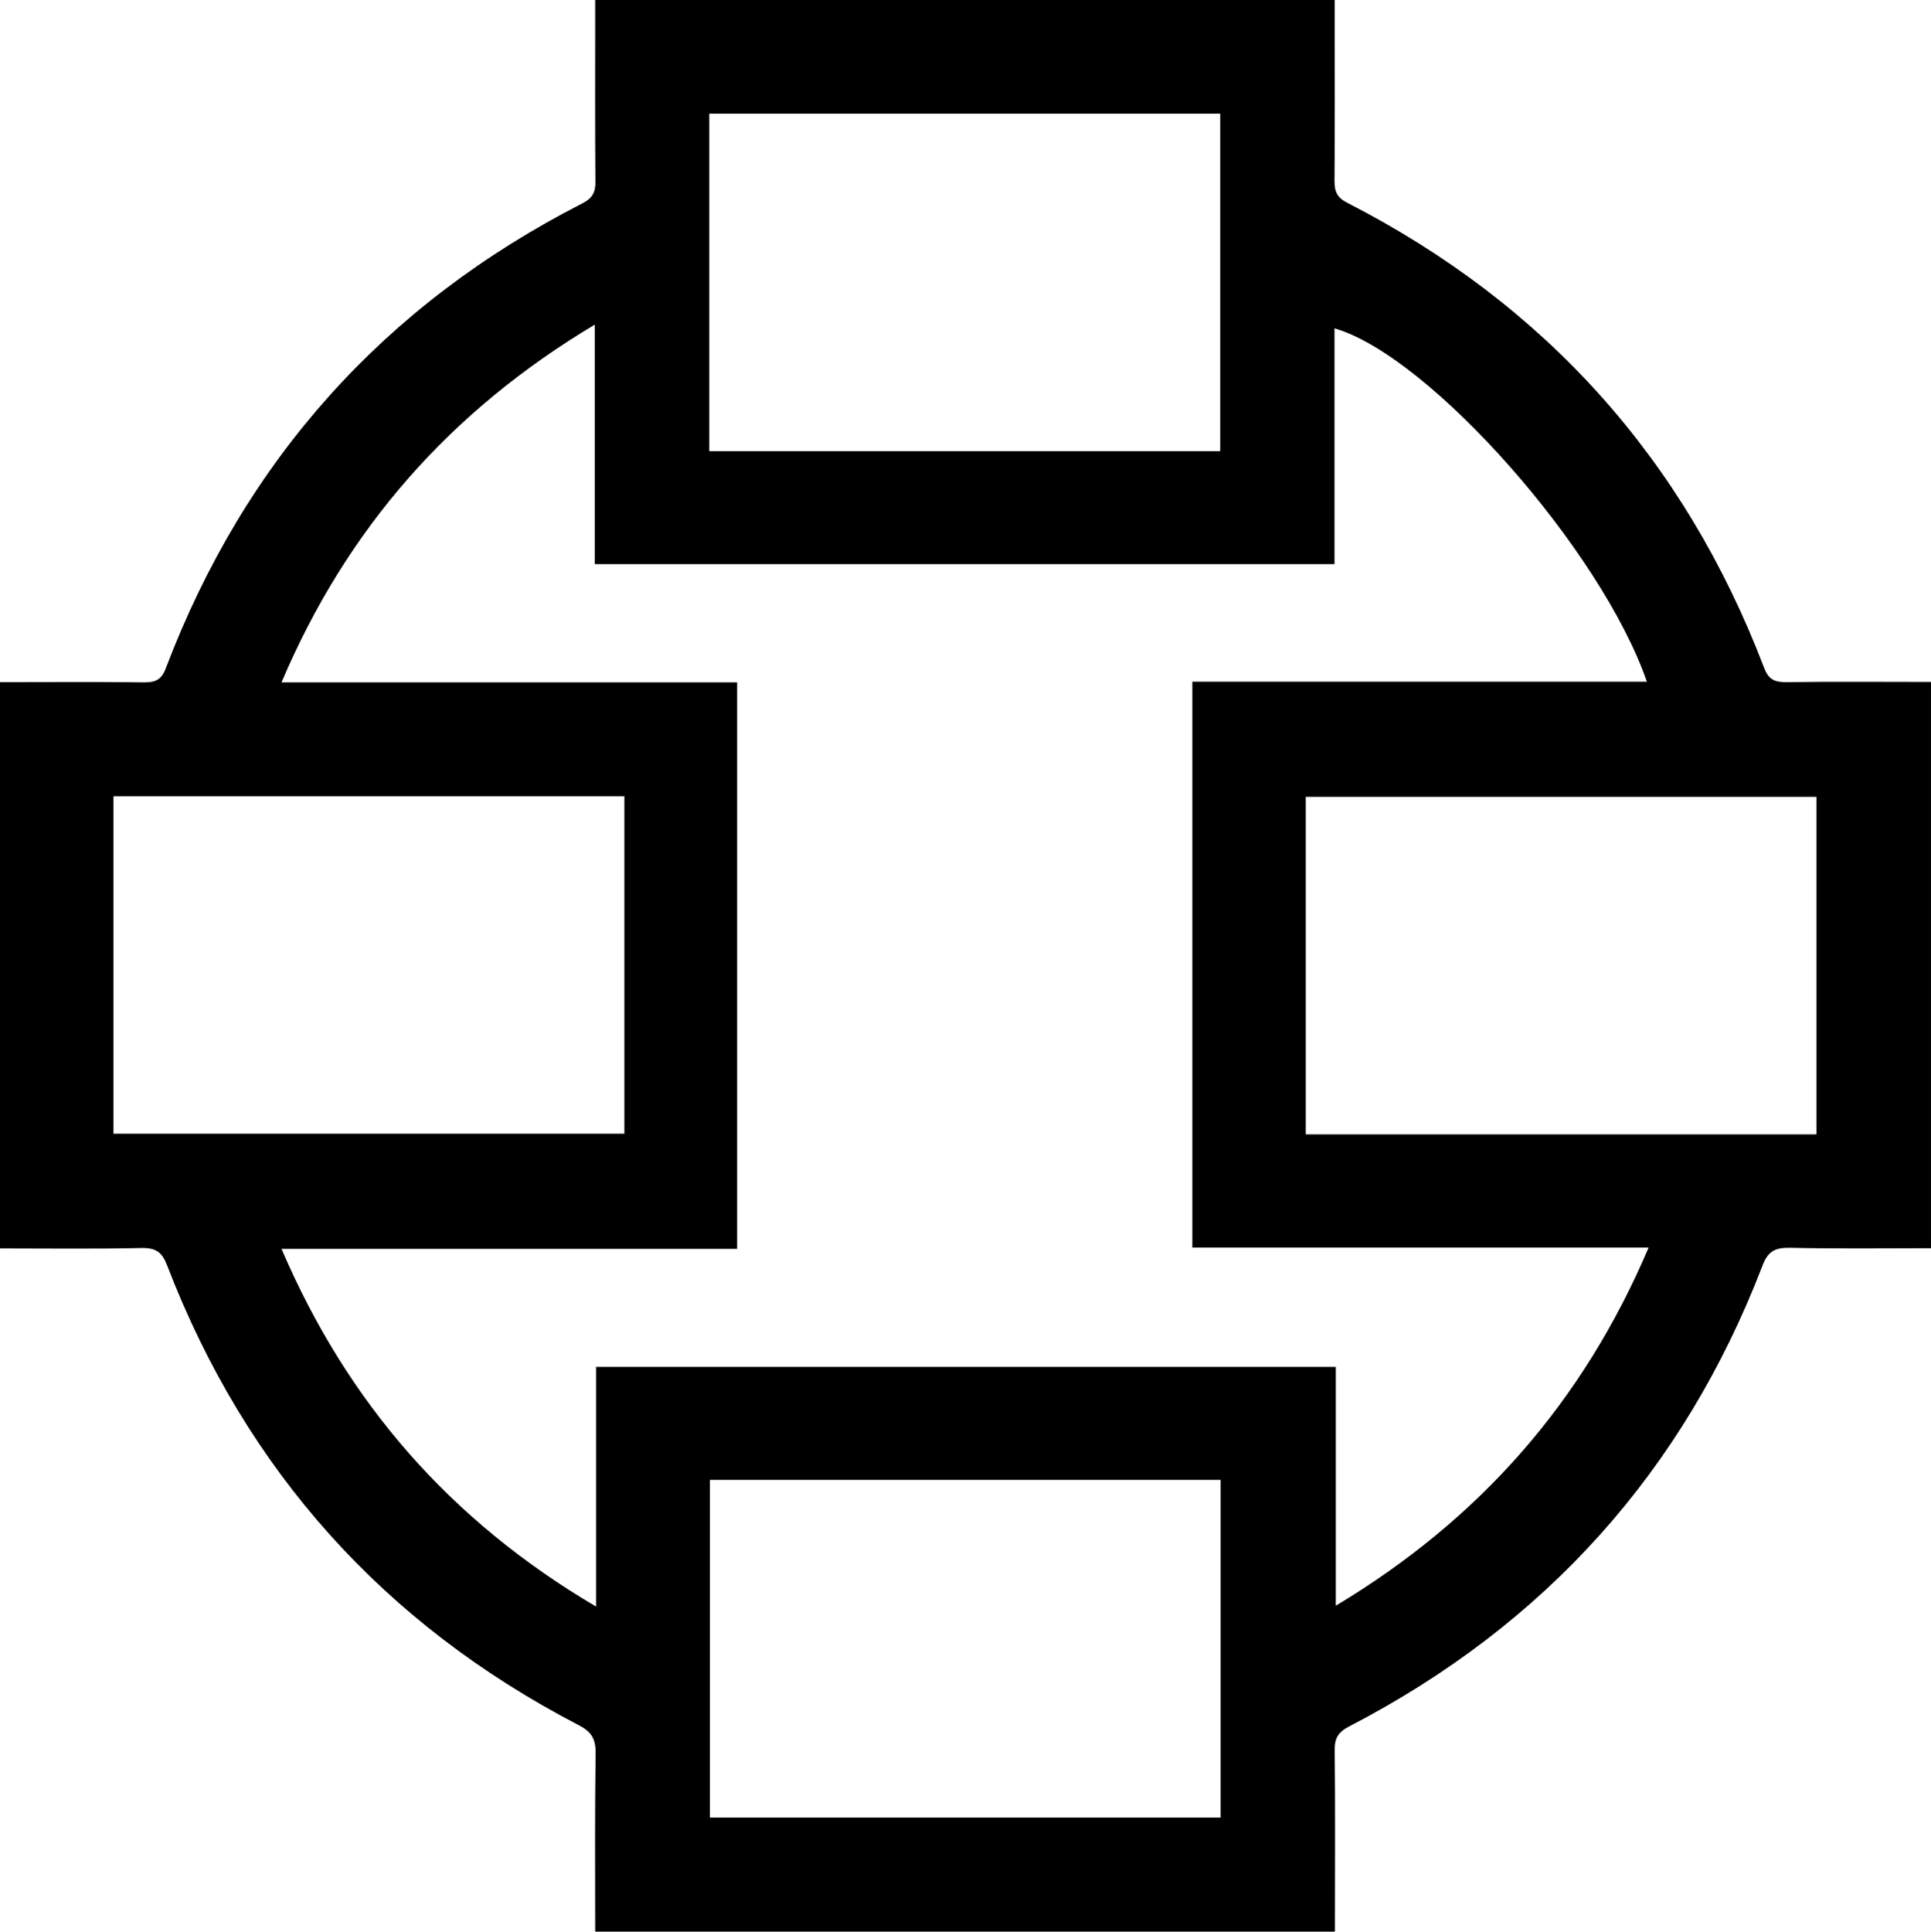 <?xml version="1.0" encoding="UTF-8"?><svg id="a" xmlns="http://www.w3.org/2000/svg" viewBox="0 0 88.7 88.72"><path d="M61.31,88.72H27.34c0-2.74-.02-5.49,.02-8.23,0-.64-.21-.96-.77-1.25-8.96-4.65-15.28-11.69-18.91-21.11-.23-.61-.51-.82-1.17-.81-2.16,.05-4.32,.02-6.51,.02V31.33c2.24,0,4.43-.02,6.62,.01,.53,0,.8-.12,1-.66,3.64-9.56,10.02-16.68,19.13-21.34,.45-.23,.61-.5,.6-1-.02-2.48-.01-4.97-.01-7.45,0-.3,0-.61,0-.9H61.31c0,.33,0,.61,0,.89,0,2.48,.01,4.97-.01,7.45,0,.49,.14,.76,.6,.99,9.1,4.67,15.48,11.79,19.13,21.34,.2,.53,.46,.67,1,.67,2.22-.03,4.45-.01,6.67-.01v26.01c-2.17,0-4.33,.03-6.49-.02-.67-.01-1,.16-1.25,.82-3.63,9.45-9.98,16.49-18.96,21.15-.51,.26-.7,.53-.69,1.11,.03,2.77,.01,5.54,.01,8.32ZM33.86,31.34v26.02H12.93c3.03,7.07,7.75,12.48,14.45,16.43v-11.01H61.36v10.97c6.61-3.97,11.35-9.35,14.37-16.45h-20.96V31.31h20.88c-2.1-6.06-9.98-14.97-14.35-16.23v10.83H27.32V14.91c-6.64,3.97-11.38,9.35-14.39,16.43h20.93Zm22.19-10.62V5.22h-23.47v15.5h23.47ZM5.21,36.57v15.5H28.68v-15.5H5.21Zm78.23,15.53v-15.5h-23.46v15.5h23.46Zm-27.37,31.38v-15.51h-23.46v15.51h23.46Z"/></svg>
